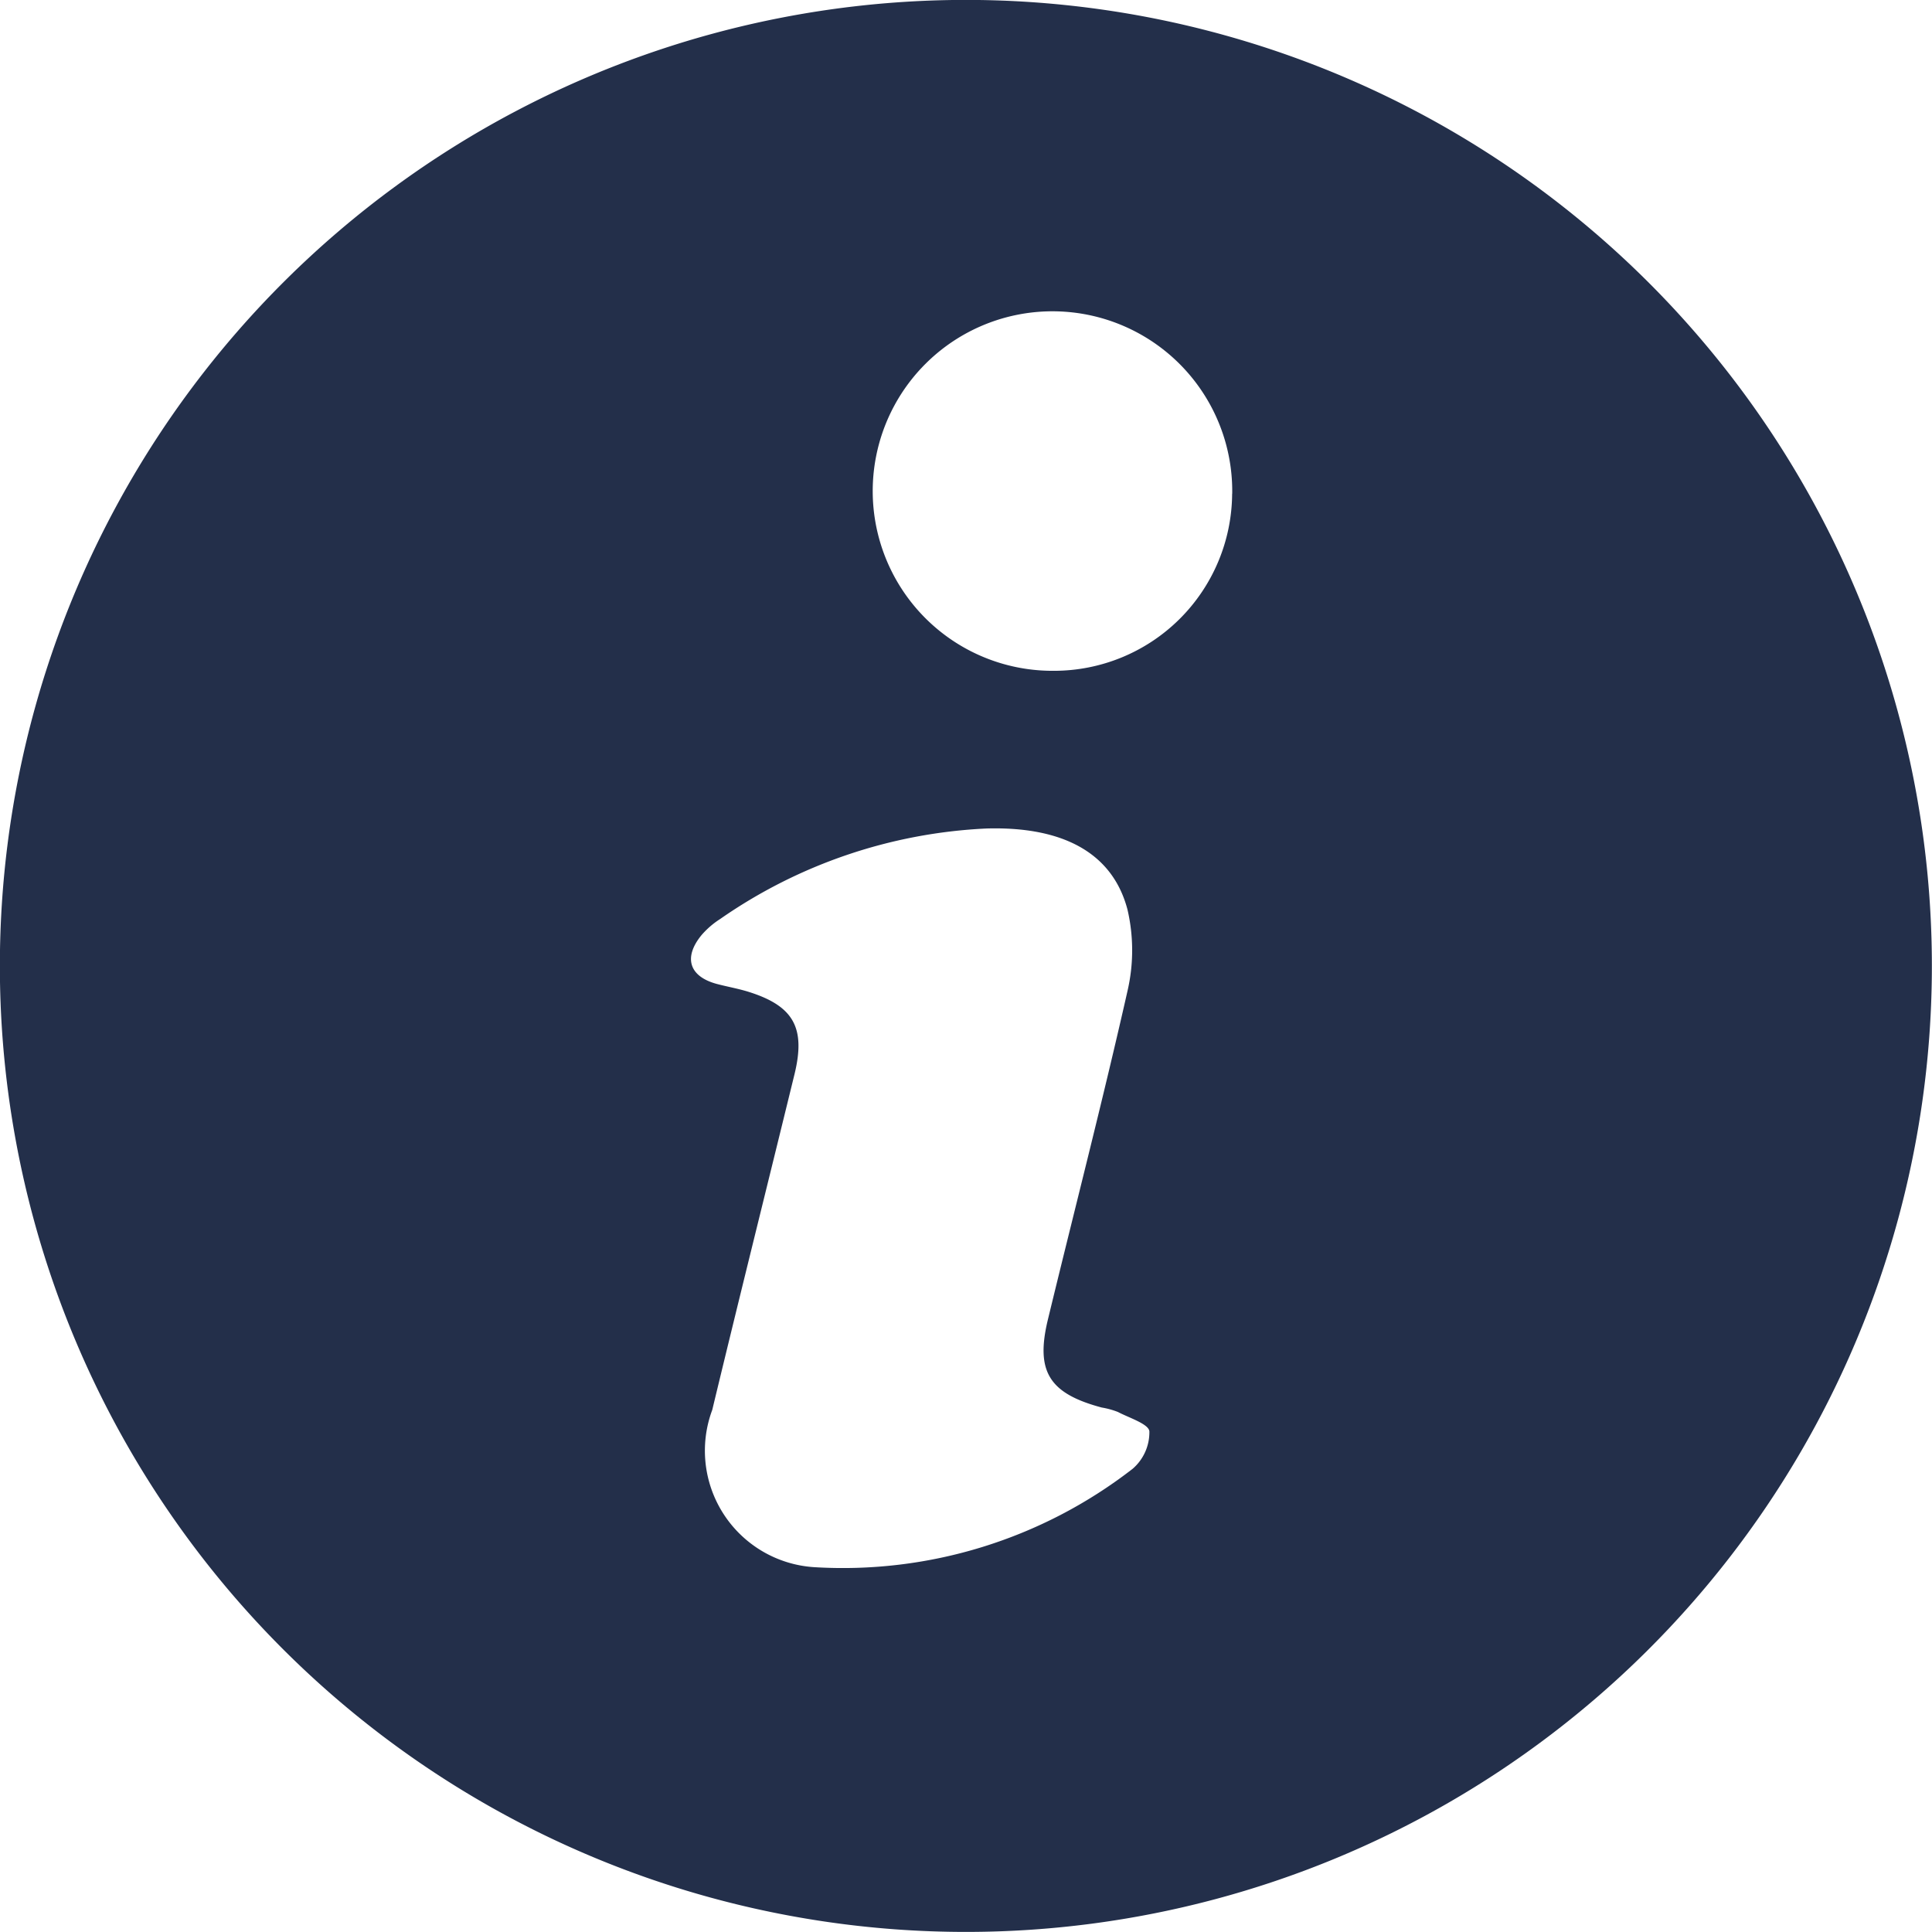 <svg xmlns="http://www.w3.org/2000/svg" width="24" height="24" viewBox="0 0 24 24">
  <path id="Path_3922" data-name="Path 3922" d="M21.168,33.153a12,12,0,1,1,12-11.9A12,12,0,0,1,21.168,33.153Zm.255-13.707a6.3,6.3,0,0,0-3.308,1.125,1.047,1.047,0,0,0-.231.2c-.229.28-.151.516.195.607.133.035.269.058.4.1.552.176.7.447.561,1.019-.34,1.39-.687,2.78-1.022,4.171a1.45,1.45,0,0,0,1.267,1.954A5.871,5.871,0,0,0,23.24,27.4a.6.6,0,0,0,.208-.465c-.008-.092-.25-.167-.391-.241a.992.992,0,0,0-.2-.055c-.657-.175-.827-.45-.668-1.1.329-1.358.679-2.711.987-4.074a2.235,2.235,0,0,0,0-1.012C22.99,19.746,22.37,19.418,21.422,19.446Zm3.054-4.159a2.233,2.233,0,1,0-2.22,2.2A2.213,2.213,0,0,0,24.476,15.287Z" transform="translate(-9.17 -9.154)" fill="#232f4a"/>
</svg>
